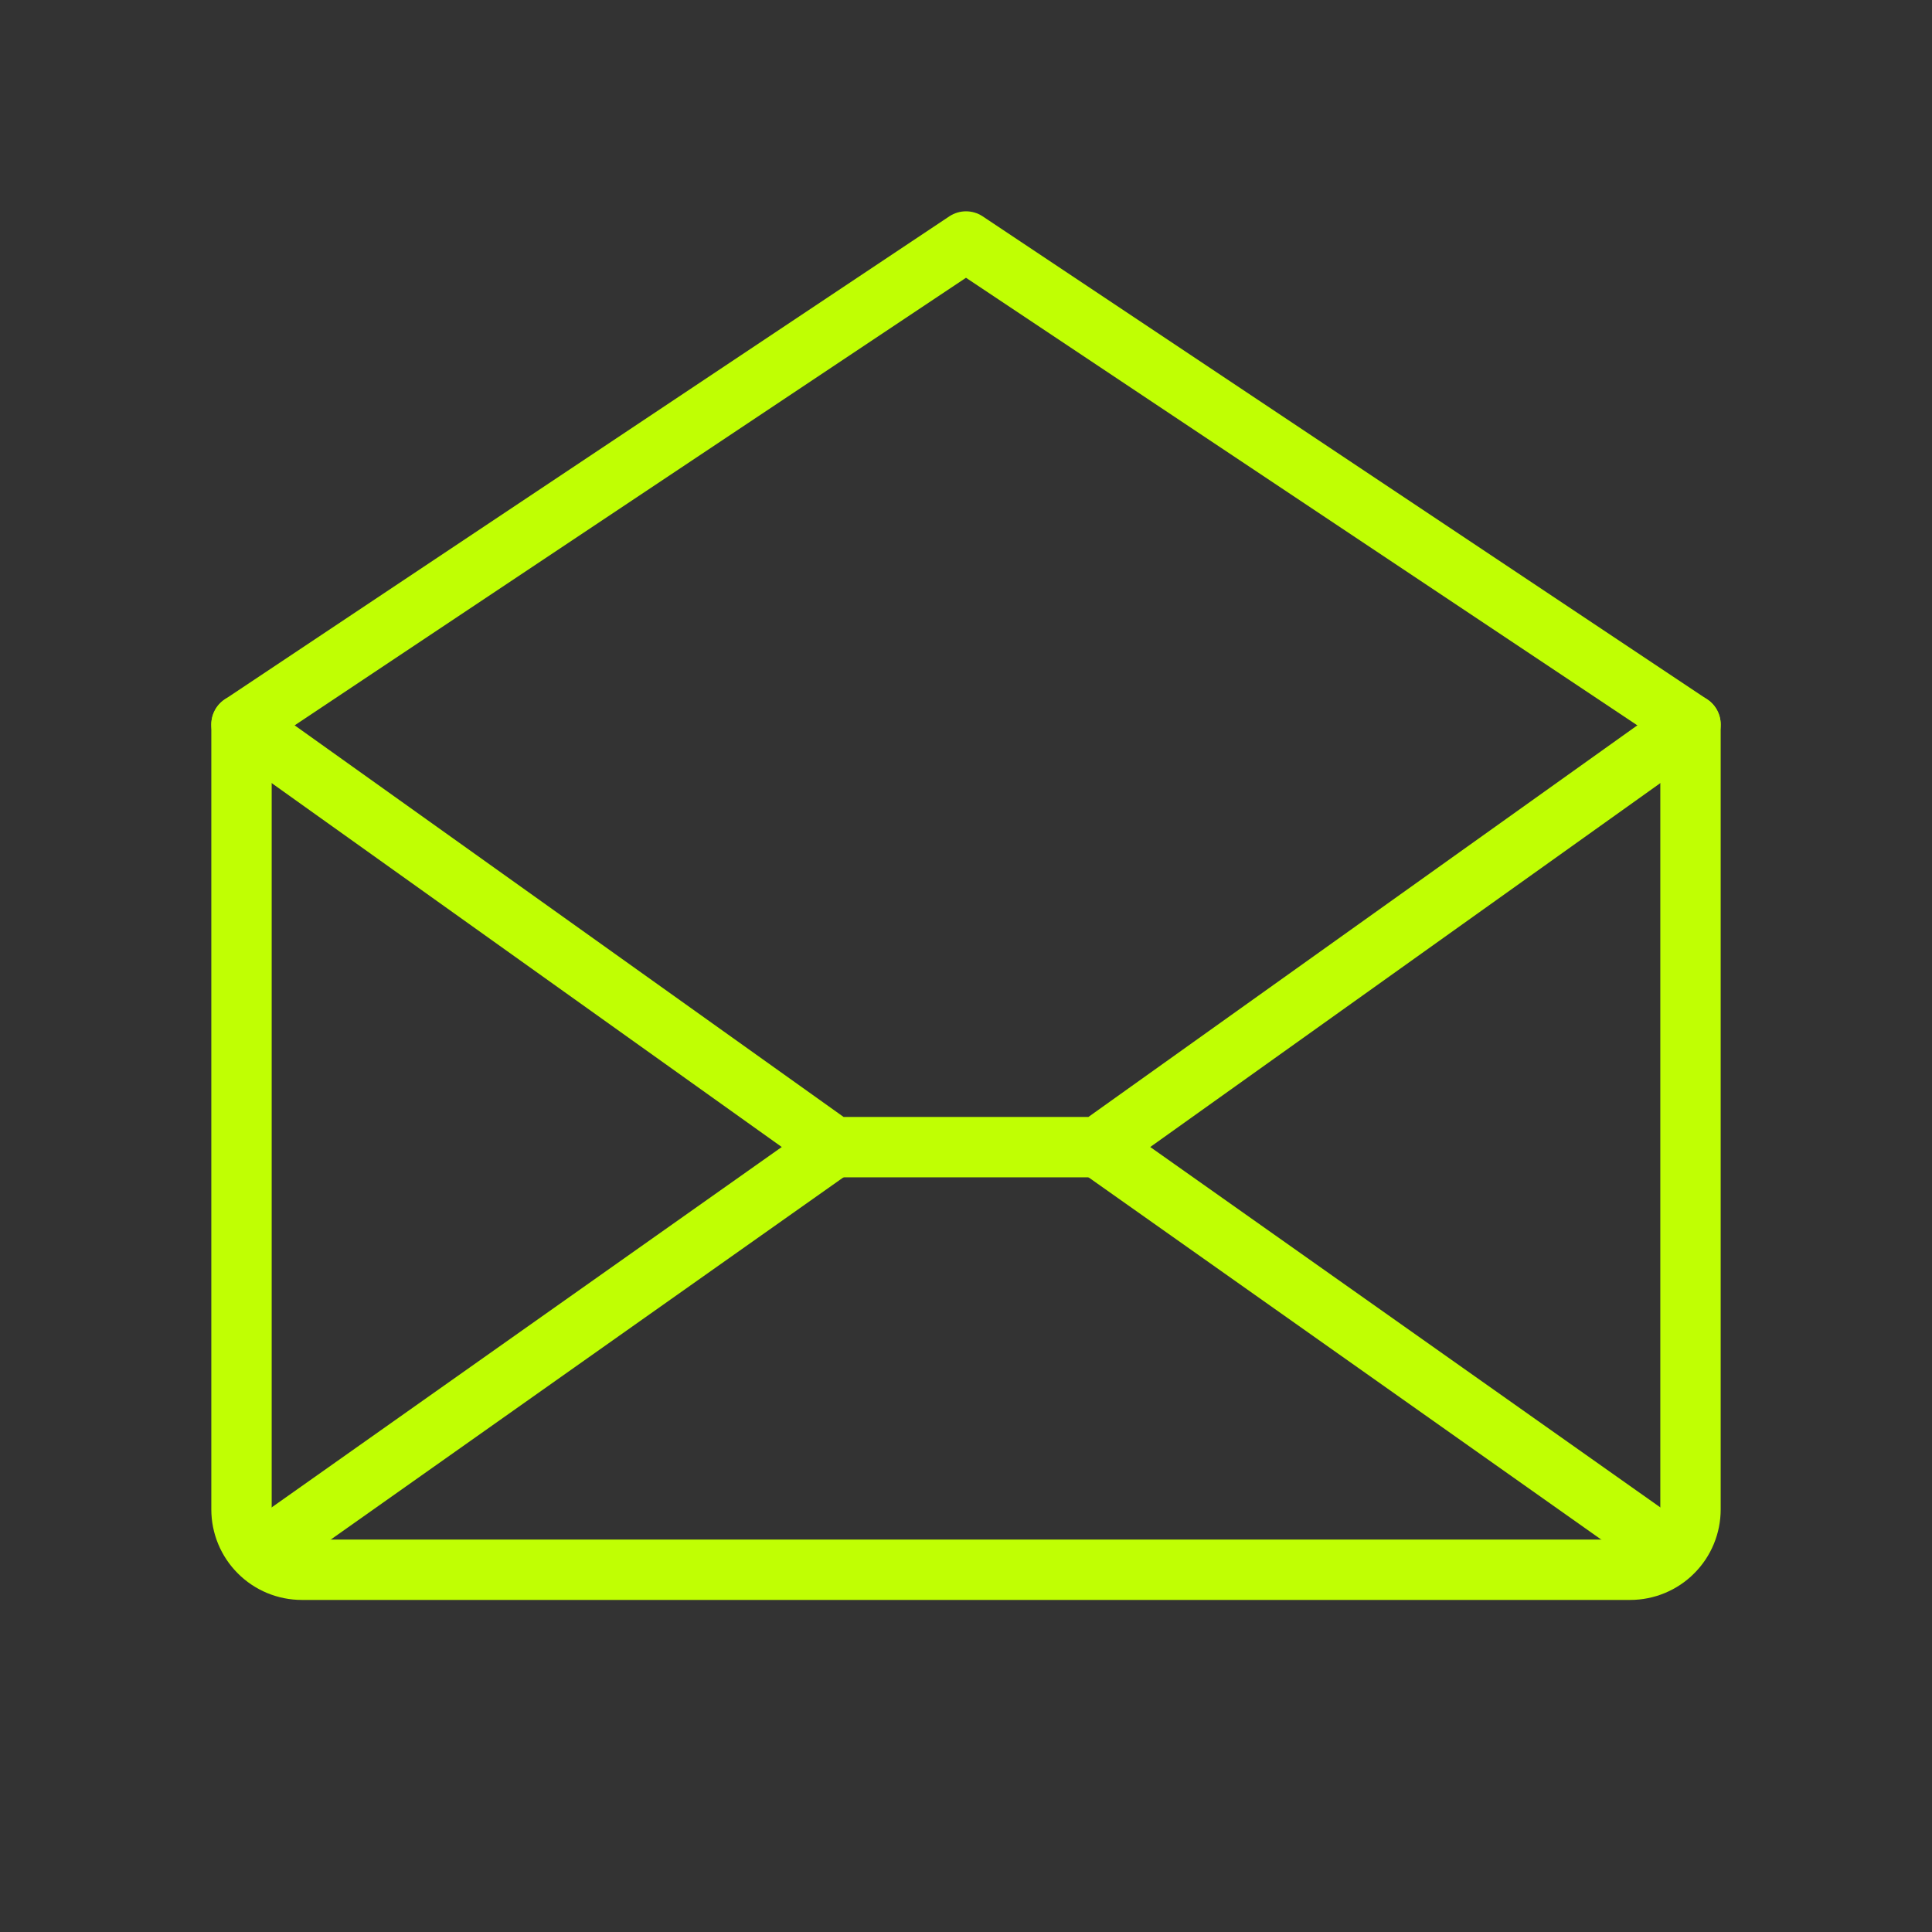 <?xml version="1.0" encoding="UTF-8"?> <svg xmlns="http://www.w3.org/2000/svg" width="32" height="32" viewBox="0 0 32 32" fill="none"><rect x="0" y="0" width="32" height="32" fill="#333333" stroke="none"/><path d="M4 12V25C4 25.265 4.105 25.52 4.293 25.707C4.48 25.895 4.735 26 5 26H27C27.265 26 27.52 25.895 27.707 25.707C27.895 25.52 28 25.265 28 25V12L16 4L4 12Z" stroke="#C0FF03" stroke-linecap="round" stroke-linejoin="round"></path><path d="M13.812 19L4.312 25.712" stroke="#C0FF03" stroke-linecap="round" stroke-linejoin="round"></path><path d="M27.688 25.712L18.188 19" stroke="#C0FF03" stroke-linecap="round" stroke-linejoin="round"></path><path d="M28 12L18.188 19H13.812L4 12" stroke="#C0FF03" stroke-linecap="round" stroke-linejoin="round"></path></svg> 